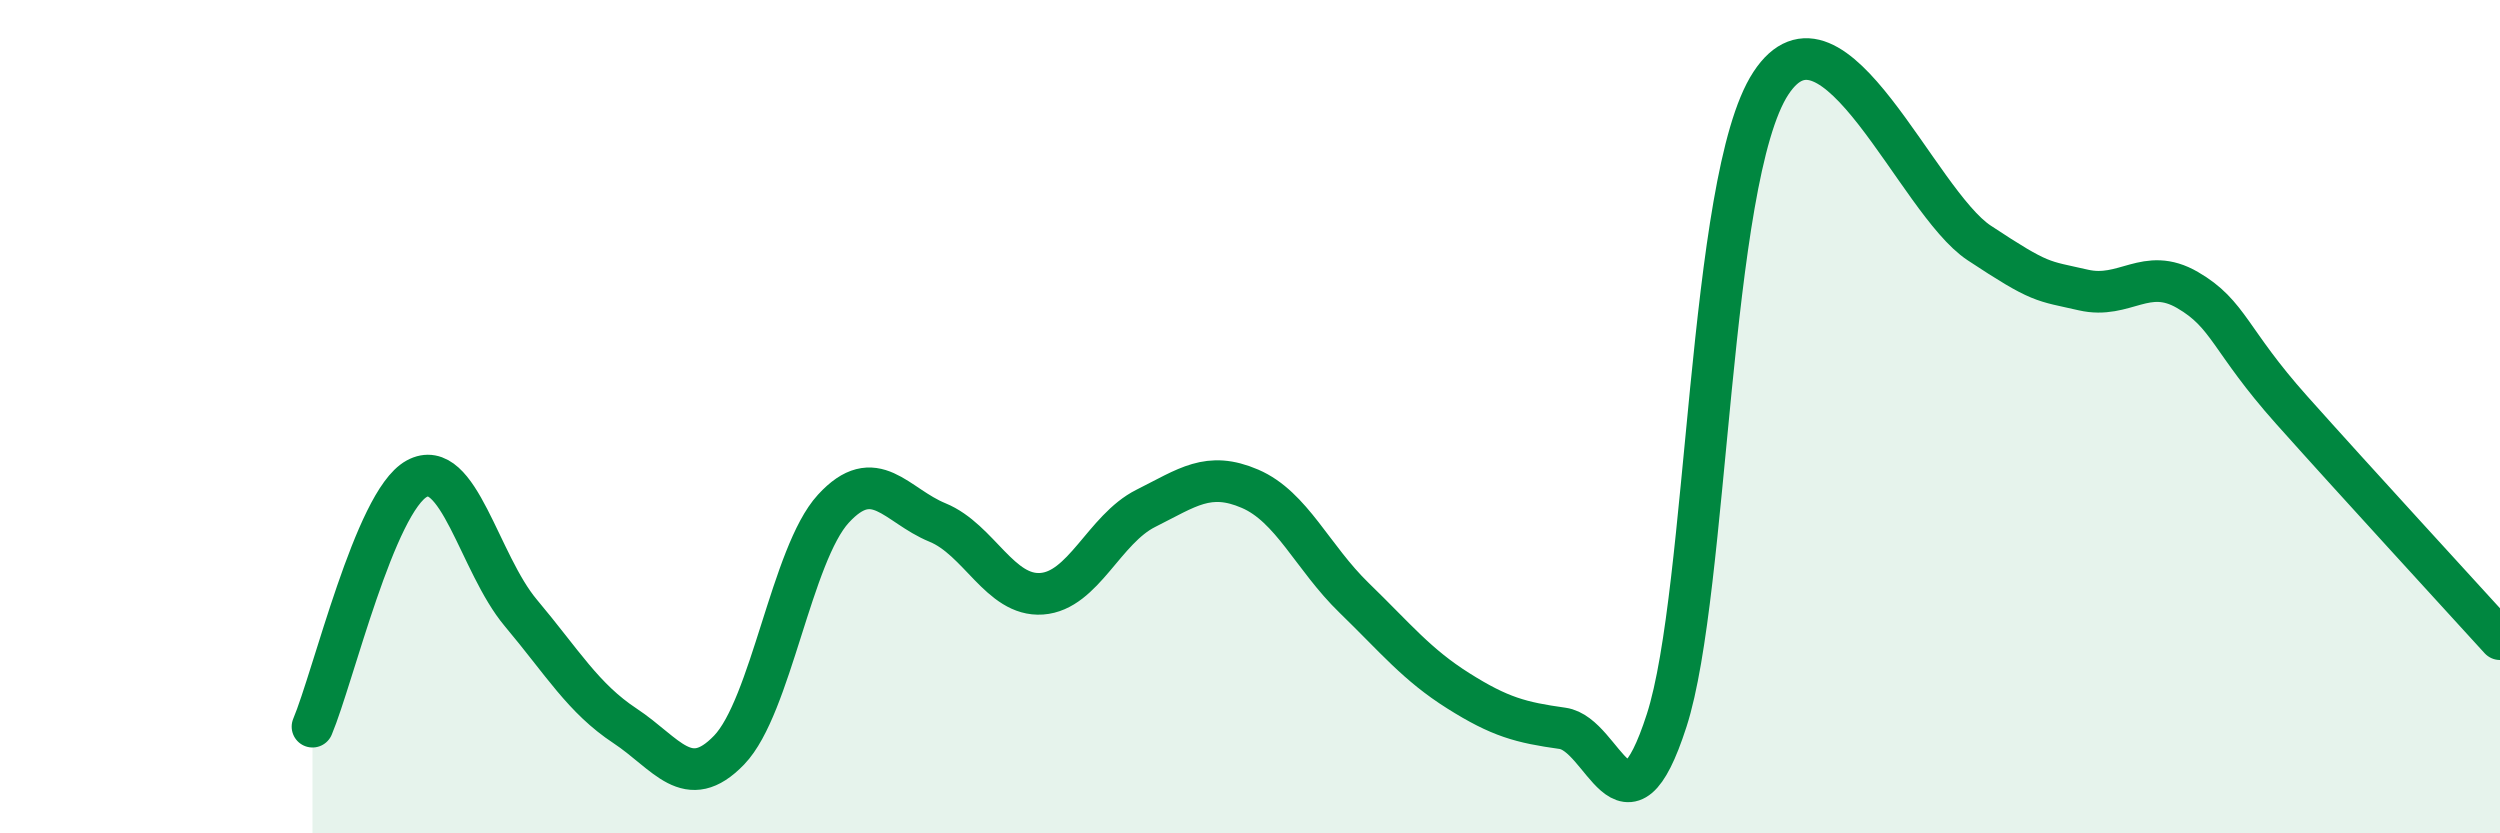 
    <svg width="60" height="20" viewBox="0 0 60 20" xmlns="http://www.w3.org/2000/svg">
      <path
        d="M 7.5,17.44 C 8,16.25 9,12.04 10,11.49 C 11,10.94 11.5,13.52 12.5,14.71 C 13.5,15.9 14,16.76 15,17.42 C 16,18.08 16.5,19.04 17.5,18 C 18.5,16.96 19,13.3 20,12.21 C 21,11.12 21.5,12.13 22.5,12.54 C 23.5,12.95 24,14.32 25,14.25 C 26,14.18 26.5,12.7 27.5,12.2 C 28.5,11.7 29,11.3 30,11.73 C 31,12.16 31.5,13.38 32.5,14.35 C 33.5,15.32 34,15.95 35,16.58 C 36,17.21 36.5,17.34 37.5,17.48 C 38.5,17.62 39,20.39 40,17.29 C 41,14.19 41,4.29 42.5,2 C 44,-0.29 46,4.84 47.5,5.83 C 49,6.82 49,6.73 50,6.96 C 51,7.19 51.5,6.38 52.5,6.96 C 53.5,7.54 53.5,8.16 55,9.84 C 56.5,11.52 59,14.24 60,15.34L60 20L7.5 20Z"
        fill="#008740"
        opacity="0.1"
        stroke-linecap="round"
        stroke-linejoin="round"
      />
      <path
        d="M 7.5,17.44 C 8,16.25 9,12.04 10,11.49 C 11,10.94 11.5,13.52 12.5,14.71 C 13.5,15.9 14,16.76 15,17.42 C 16,18.08 16.5,19.04 17.5,18 C 18.5,16.96 19,13.3 20,12.21 C 21,11.12 21.5,12.13 22.5,12.54 C 23.5,12.95 24,14.32 25,14.25 C 26,14.18 26.5,12.7 27.5,12.2 C 28.5,11.7 29,11.3 30,11.73 C 31,12.16 31.5,13.38 32.5,14.35 C 33.5,15.32 34,15.95 35,16.58 C 36,17.21 36.5,17.34 37.5,17.48 C 38.5,17.62 39,20.39 40,17.29 C 41,14.19 41,4.29 42.5,2 C 44,-0.29 46,4.84 47.5,5.83 C 49,6.82 49,6.73 50,6.96 C 51,7.19 51.5,6.38 52.5,6.96 C 53.5,7.54 53.5,8.16 55,9.84 C 56.5,11.52 59,14.24 60,15.34"
        stroke="#008740"
        stroke-width="1"
        fill="none"
        stroke-linecap="round"
        stroke-linejoin="round"
      />
    </svg>
  
